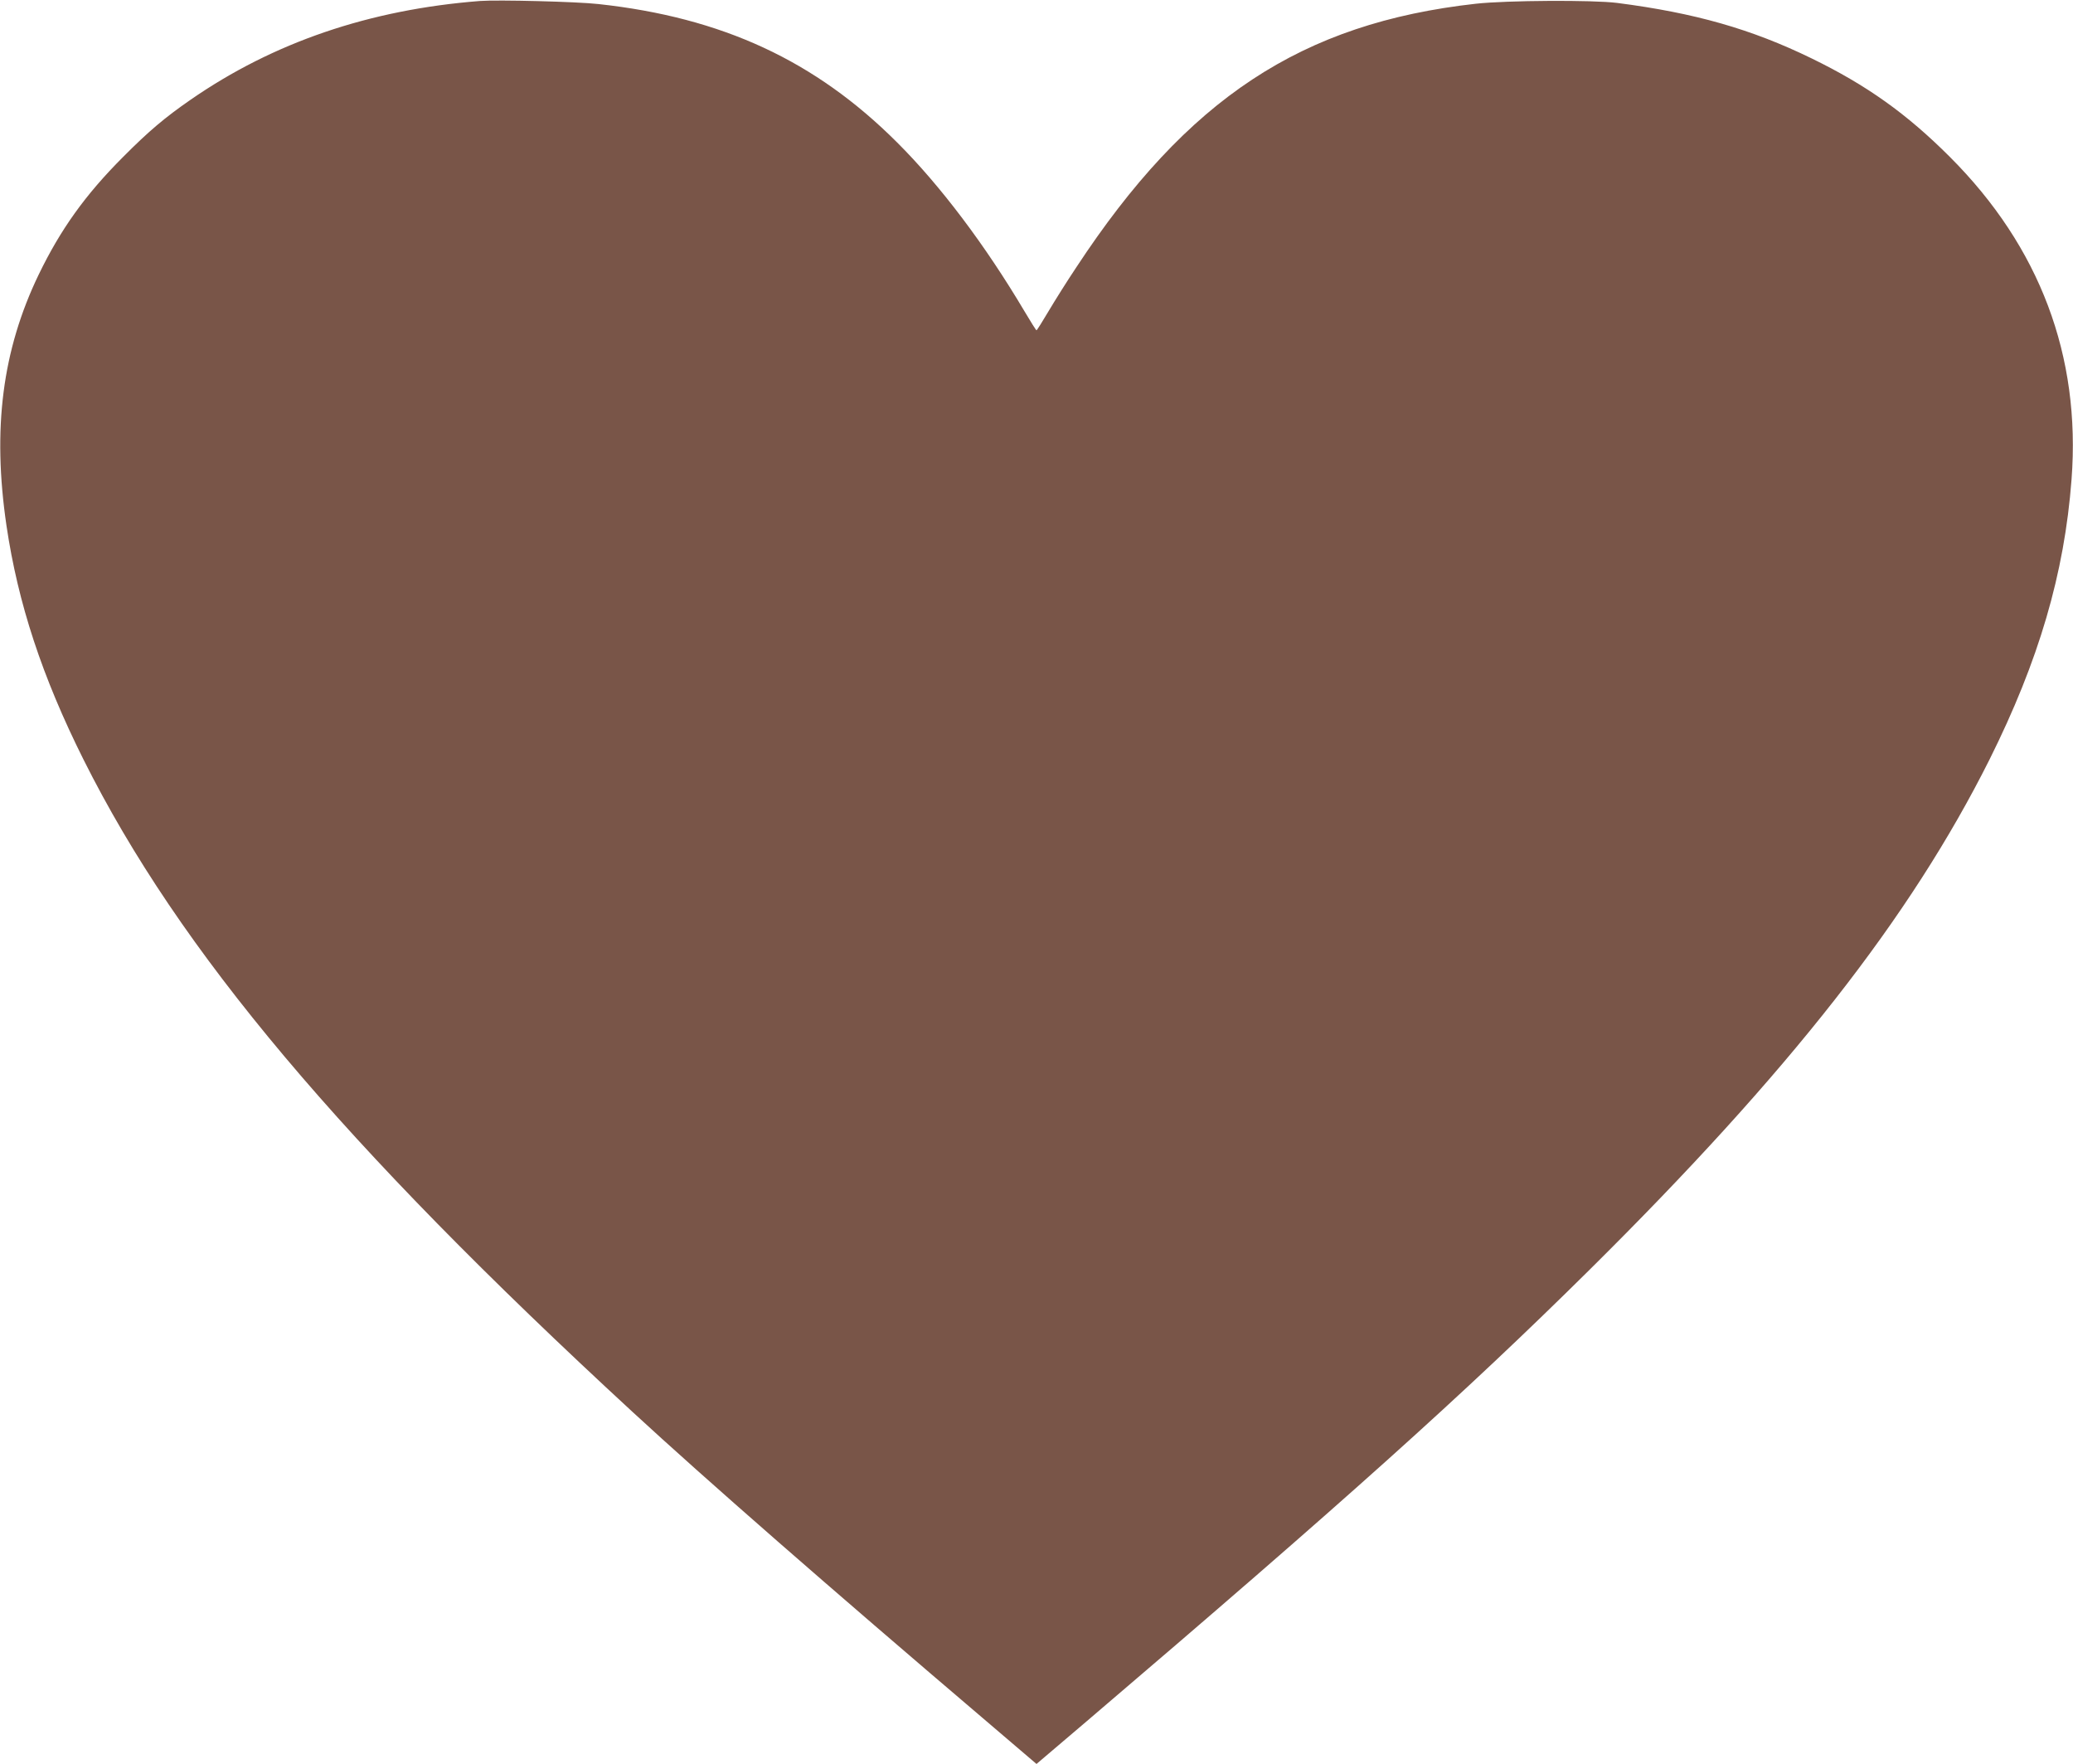 <?xml version="1.0" standalone="no"?>
<!DOCTYPE svg PUBLIC "-//W3C//DTD SVG 20010904//EN"
 "http://www.w3.org/TR/2001/REC-SVG-20010904/DTD/svg10.dtd">
<svg version="1.0" xmlns="http://www.w3.org/2000/svg"
 width="1280pt" height="1089pt" viewBox="0 0 1280 1089"
 preserveAspectRatio="xMidYMid meet">
<g transform="translate(0,1089) scale(0.1,-0.1)"
fill="#795548" stroke="none">
<path d="M2965 10884 c-684 -53 -1278 -256 -1790 -611 -156 -108 -256 -192
-415 -352 -233 -233 -386 -447 -521 -726 -225 -467 -287 -952 -199 -1550 71
-480 220 -933 476 -1445 591 -1181 1593 -2370 3389 -4026 450 -415 1205 -1075
2188 -1912 l307 -262 308 262 c1589 1355 2331 2021 3106 2788 1234 1222 1982
2176 2470 3150 305 611 463 1149 507 1730 58 762 -196 1436 -751 1991 -266
266 -512 442 -855 609 -372 181 -719 280 -1200 342 -151 19 -681 16 -872 -5
-1077 -120 -1782 -585 -2467 -1627 -57 -85 -134 -208 -172 -272 -38 -64 -71
-117 -74 -117 -3 0 -36 53 -74 117 -242 408 -520 777 -786 1042 -506 506
-1081 772 -1845 855 -133 15 -622 27 -730 19z"/>
</g>
</svg>

